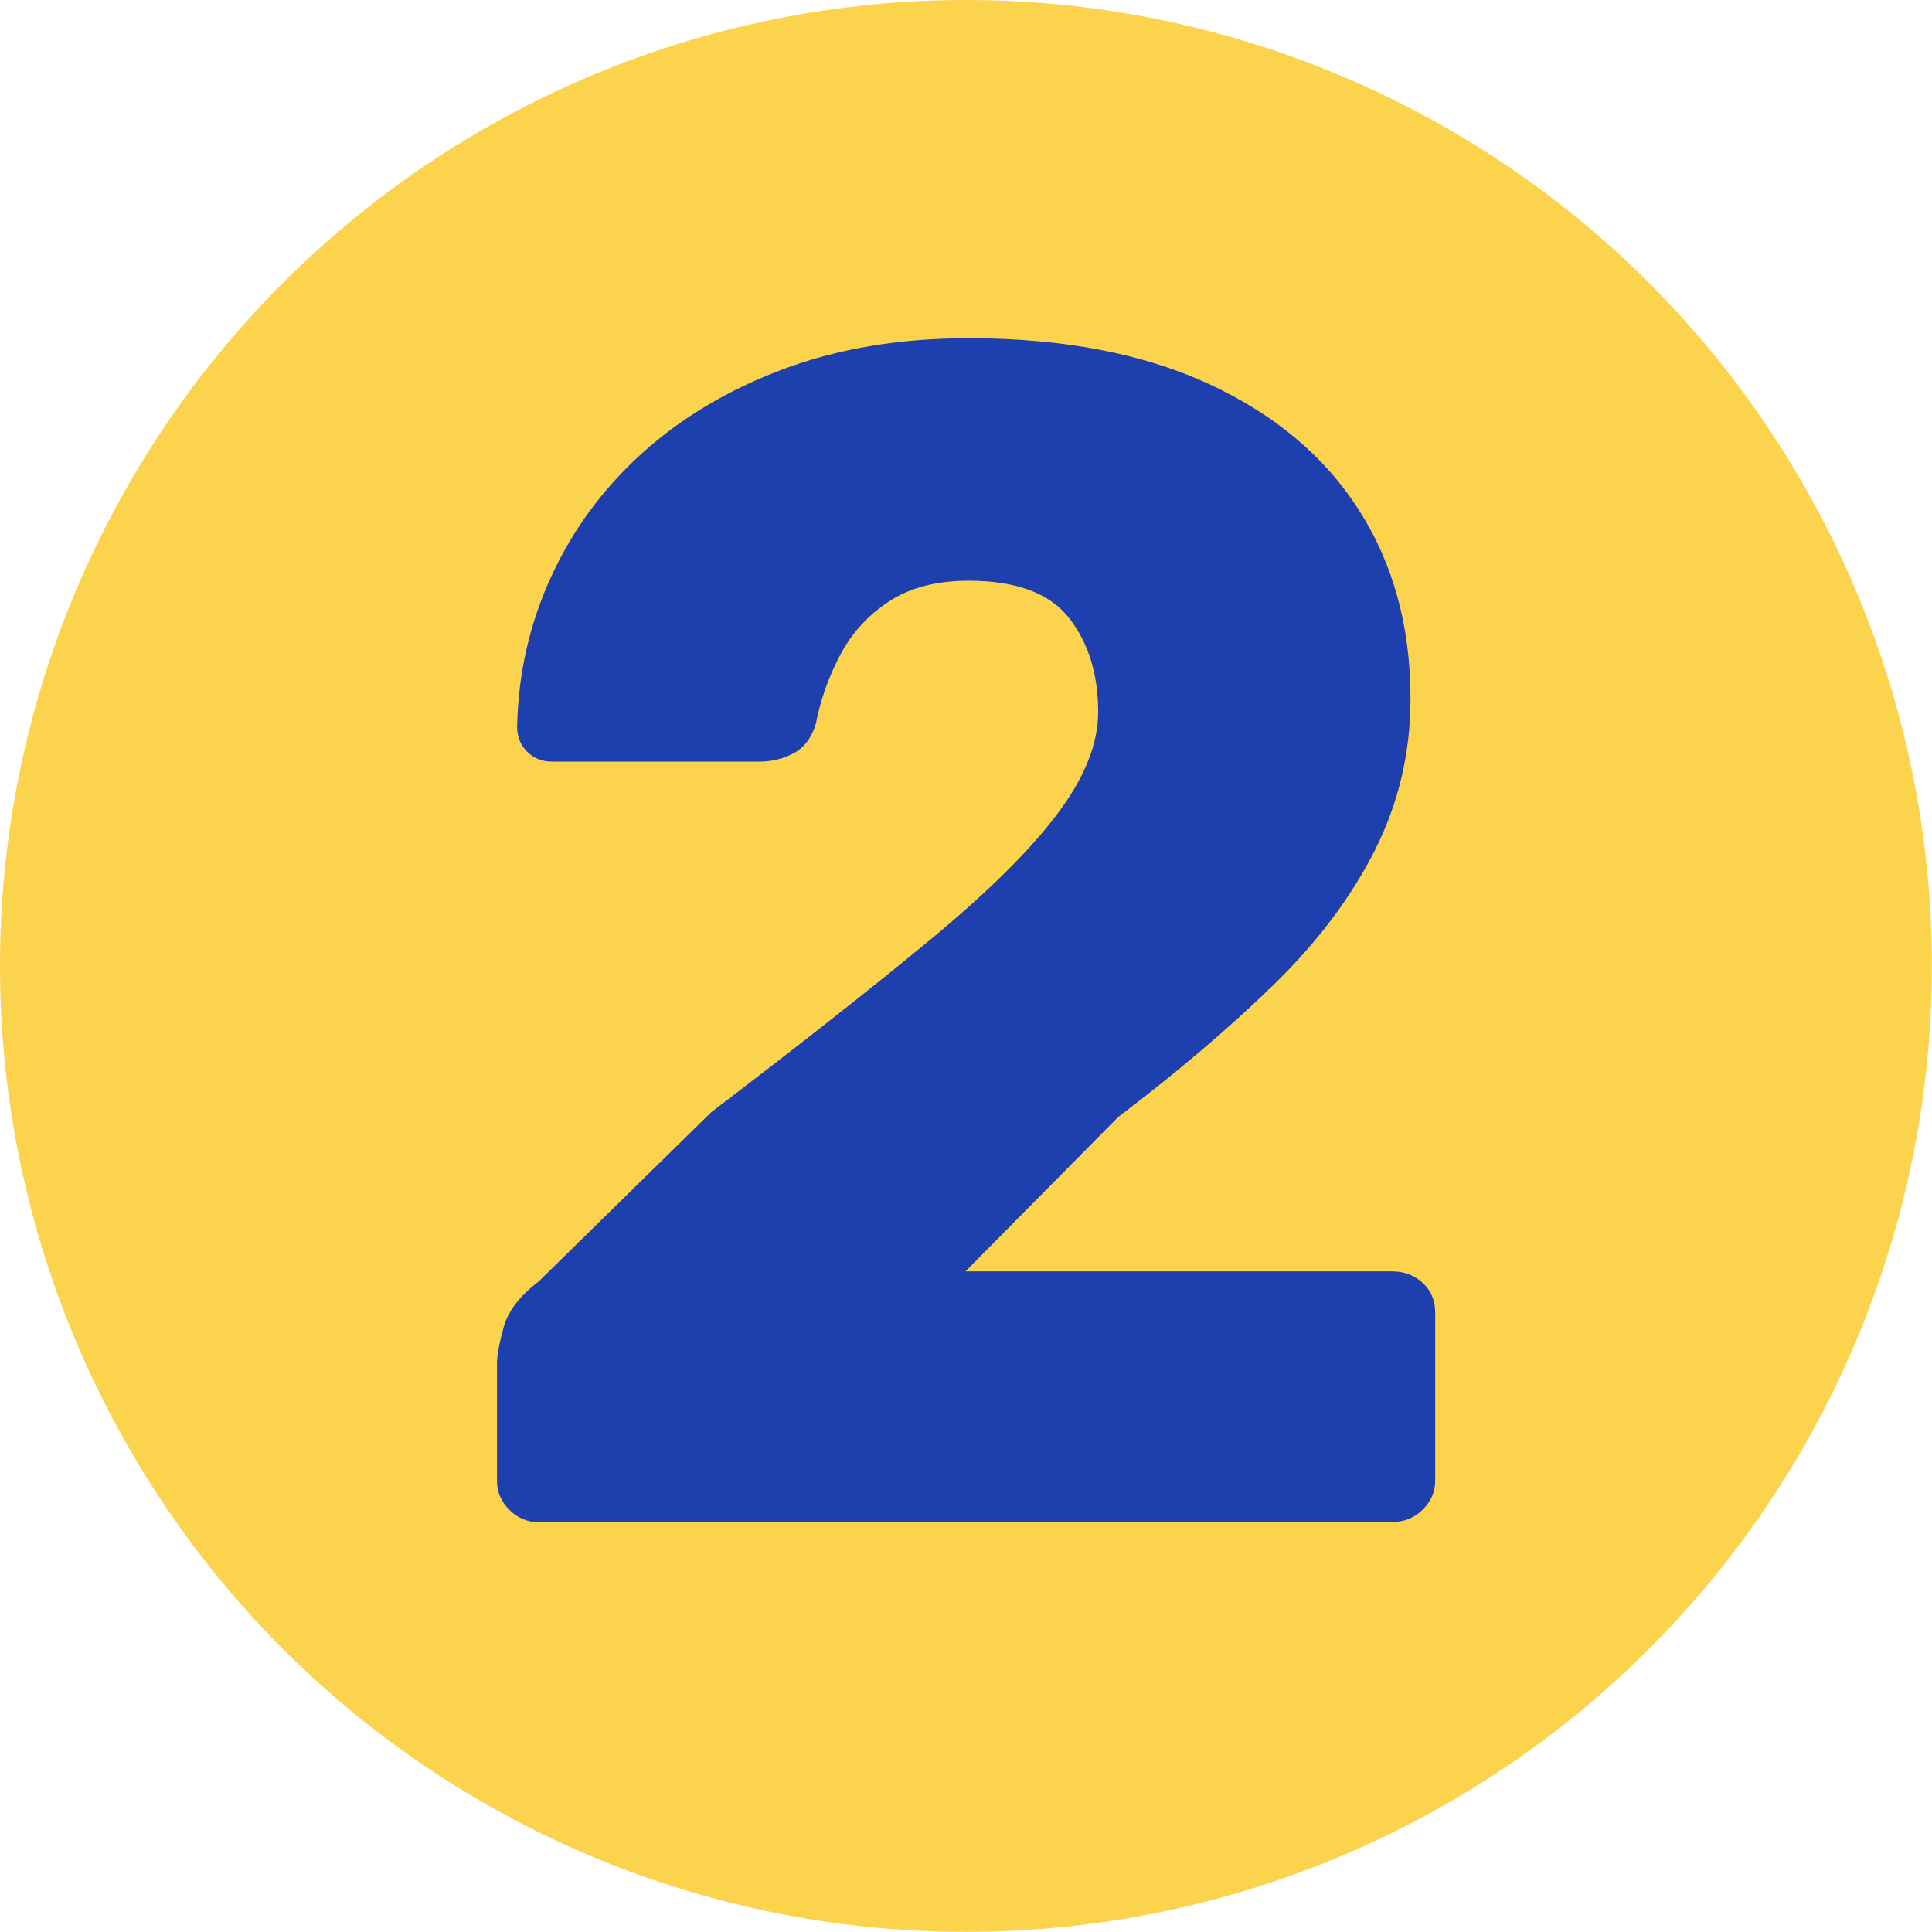 <?xml version="1.0" encoding="UTF-8"?>
<svg id="Livello_2" data-name="Livello 2" xmlns="http://www.w3.org/2000/svg" viewBox="0 0 163.19 163.19">
  <defs>
    <style>
      .cls-1 {
        fill: none;
      }

      .cls-2 {
        fill: #1e40af;
      }

      .cls-3 {
        fill: #fcd34d;
      }
    </style>
  </defs>
  <g id="Livello_1-2" data-name="Livello 1">
    <g>
      <circle class="cls-3" cx="81.59" cy="81.59" r="81.59"/>
      <path class="cls-2" d="M45.62,128.59c-1.03,0-1.89-.35-2.59-1.05s-1.05-1.52-1.05-2.45v-9.96c0-.65.19-1.66.56-3.02.37-1.35,1.35-2.64,2.95-3.86l14.59-14.31c7.48-5.7,13.63-10.54,18.44-14.52,4.81-3.97,8.39-7.5,10.73-10.59,2.34-3.09,3.51-5.98,3.51-8.7,0-3.18-.82-5.82-2.45-7.92-1.64-2.1-4.47-3.16-8.49-3.16-2.71,0-4.96.59-6.73,1.75-1.78,1.17-3.16,2.69-4.14,4.56-.98,1.87-1.66,3.79-2.03,5.75-.37,1.22-1.01,2.06-1.89,2.52-.89.47-1.85.7-2.88.7h-17.53c-.84,0-1.54-.28-2.1-.84s-.84-1.26-.84-2.1c.09-4.49,1.05-8.72,2.88-12.69,1.82-3.97,4.39-7.45,7.71-10.45,3.32-2.99,7.29-5.35,11.92-7.08,4.63-1.73,9.84-2.6,15.64-2.6,7.95,0,14.7,1.29,20.27,3.86,5.56,2.57,9.79,6.12,12.69,10.66,2.9,4.54,4.35,9.84,4.35,15.92,0,4.58-1.01,8.86-3.02,12.83-2.01,3.98-4.86,7.76-8.56,11.36-3.7,3.6-8.06,7.32-13.11,11.15l-12.9,13.04h36.04c1.03,0,1.89.33,2.59.98.7.65,1.05,1.5,1.05,2.52v14.17c0,.94-.35,1.75-1.05,2.45s-1.57,1.05-2.59,1.05H45.62Z"/>
      <rect class="cls-1" x="0" y="0" width="163.19" height="163.19"/>
    </g>
  </g>
</svg>